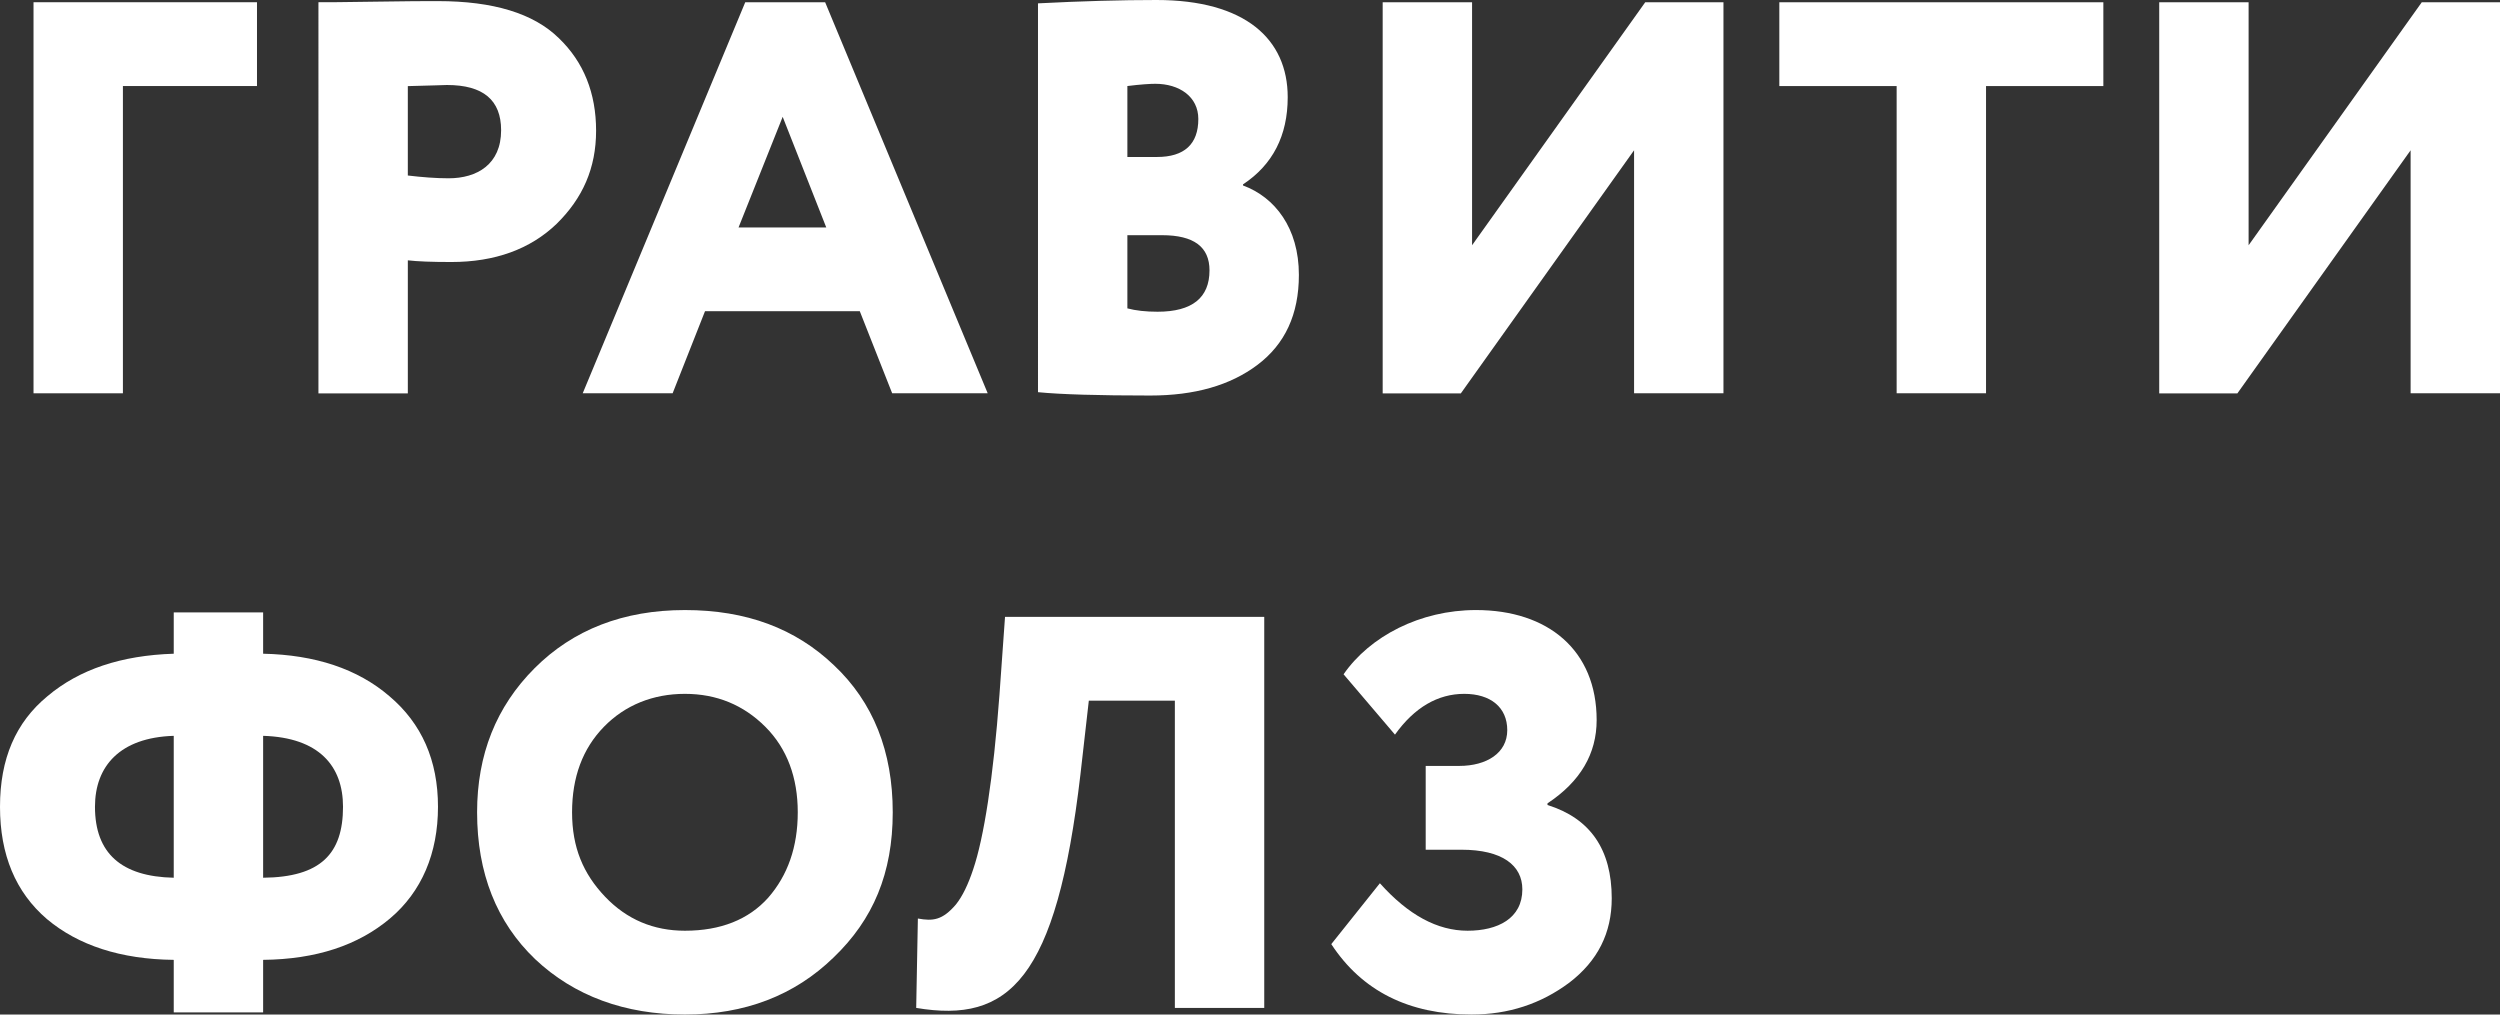 <?xml version="1.0" encoding="UTF-8"?>
<svg id="_Слой_2" data-name="Слой 2" xmlns="http://www.w3.org/2000/svg" viewBox="0 0 313.25 127.12">
  <rect x="0" y="0" width="313.25" height="127.12" fill="#333333" stroke="none"/>
  <defs>
    <style>
      .cls-1 {
        fill: #fff;
      }
    </style>
  </defs>
  <g id="_Слой_1-2" data-name="Слой 1">
    <g>
      <path class="cls-1" d="m4.2,49.29V.28h28v10.5H15.4v38.5H4.2Z"/>
      <path class="cls-1" d="m51.1,49.29h-11.2V.28c.84,0,3.22,0,7.07-.07,3.92-.07,6.58-.07,7.91-.07,6.93,0,11.97,1.54,15.12,4.62,3.15,3.01,4.69,6.93,4.69,11.62s-1.68,8.47-4.97,11.69c-3.29,3.15-7.7,4.76-13.16,4.76-2.45,0-4.27-.07-5.46-.21v16.66Zm0-38.5v11.2c1.75.21,3.5.35,5.11.35,3.57,0,6.58-1.75,6.58-6.02,0-3.78-2.24-5.67-6.79-5.67-.21,0-1.82.07-4.9.14Z"/>
      <path class="cls-1" d="m73.01,49.29L93.38.28h10.01l20.37,49h-11.97l-4.06-10.29h-19.39l-4.06,10.29h-11.27Zm25.06-34.65l-5.53,13.86h10.99l-5.46-13.86Z"/>
      <path class="cls-1" d="m130.06.42c5.46-.28,10.43-.42,14.84-.42,11.13,0,16.45,4.9,16.45,12.18,0,4.83-1.89,8.47-5.6,10.92v.14c3.99,1.47,7,5.32,7,11.2,0,4.97-1.75,8.68-5.18,11.27-3.43,2.59-7.91,3.85-13.44,3.85-6.51,0-11.2-.14-14.07-.42V.42Zm11.2,10.36v8.89h3.71c3.43,0,5.18-1.61,5.18-4.76,0-2.8-2.38-4.41-5.39-4.41-.63,0-1.82.07-3.5.28Zm0,18.69v9.17c1.05.28,2.31.42,3.78.42,4.34,0,6.51-1.75,6.51-5.18,0-2.94-1.96-4.41-5.95-4.41h-4.34Z"/>
      <path class="cls-1" d="m183.05,49.29h-9.8V.28h11.2v30.45L206.15.28h9.8v49h-11.2v-30.45l-21.7,30.45Z"/>
      <path class="cls-1" d="m222.95,10.78V.28h40.6v10.5h-14.7v38.5h-11.2V10.78h-14.7Z"/>
      <path class="cls-1" d="m280.35,49.29h-9.8V.28h11.2v30.45L303.45.28h9.8v49h-11.2v-30.45l-21.7,30.45Z"/>
      <path class="cls-1" d="m21.77,126.85v-6.58c-6.65-.07-11.97-1.82-15.89-5.11-3.92-3.36-5.88-8.05-5.88-14.07s1.96-10.57,5.95-13.86c3.99-3.36,9.24-5.11,15.82-5.32v-5.18h11.2v5.18c6.51.14,11.83,1.89,15.82,5.32,4.06,3.43,6.09,8.05,6.09,13.86s-2.03,10.64-6.02,14-9.24,5.11-15.89,5.18v6.58h-11.2Zm0-16.87v-17.78c-6.72.21-9.87,3.78-9.87,8.89,0,5.81,3.29,8.75,9.87,8.89Zm11.2-17.78v17.78c7.21-.07,10.01-3.01,10.01-8.89,0-5.11-3.01-8.68-10.01-8.89Z"/>
      <path class="cls-1" d="m66.99,83.72c4.83-4.83,11.13-7.28,18.83-7.28s13.86,2.31,18.69,6.93c4.9,4.62,7.35,10.78,7.35,18.41s-2.45,13.44-7.42,18.2c-4.9,4.76-11.13,7.14-18.62,7.14s-13.86-2.31-18.76-6.93c-4.83-4.62-7.28-10.78-7.28-18.41,0-7.21,2.38-13.23,7.21-18.06Zm8.82,28.63c2.73,2.87,6.09,4.27,10.01,4.27,4.48,0,7.98-1.4,10.43-4.13,2.45-2.8,3.71-6.37,3.71-10.71s-1.33-7.98-4.06-10.71-6.09-4.13-10.08-4.13-7.49,1.4-10.15,4.13c-2.66,2.73-3.99,6.3-3.99,10.71s1.4,7.7,4.13,10.57Z"/>
      <path class="cls-1" d="m147.21,126.29v-38.5h-10.78l-1.05,9.24c-3.01,25.76-8.96,31.22-20.58,29.26l.21-11.2c1.89.35,3.08.21,4.76-1.75.84-1.05,1.54-2.52,2.17-4.41,1.33-3.92,2.52-11.41,3.29-21.84l.7-9.8h32.48v49h-11.2Z"/>
      <path class="cls-1" d="m166.81,118.3l6.09-7.63c3.57,3.99,7.21,5.95,10.99,5.95s6.86-1.54,6.86-5.18c0-3.01-2.52-4.97-7.63-4.97h-4.48v-10.5h4.2c3.43,0,6.02-1.61,6.02-4.48s-2.1-4.55-5.39-4.55-6.23,1.68-8.68,5.11l-6.44-7.56c3.29-4.76,9.59-8.05,16.59-8.05,9.03,0,15.12,5.04,15.12,13.79,0,4.2-2.03,7.7-6.16,10.43v.21c5.39,1.68,8.05,5.6,8.05,11.69,0,4.34-1.75,7.84-5.32,10.57-3.57,2.66-7.63,3.99-12.25,3.99-7.84,0-13.72-2.94-17.57-8.82Z"/>
    </g>
  </g>
</svg>